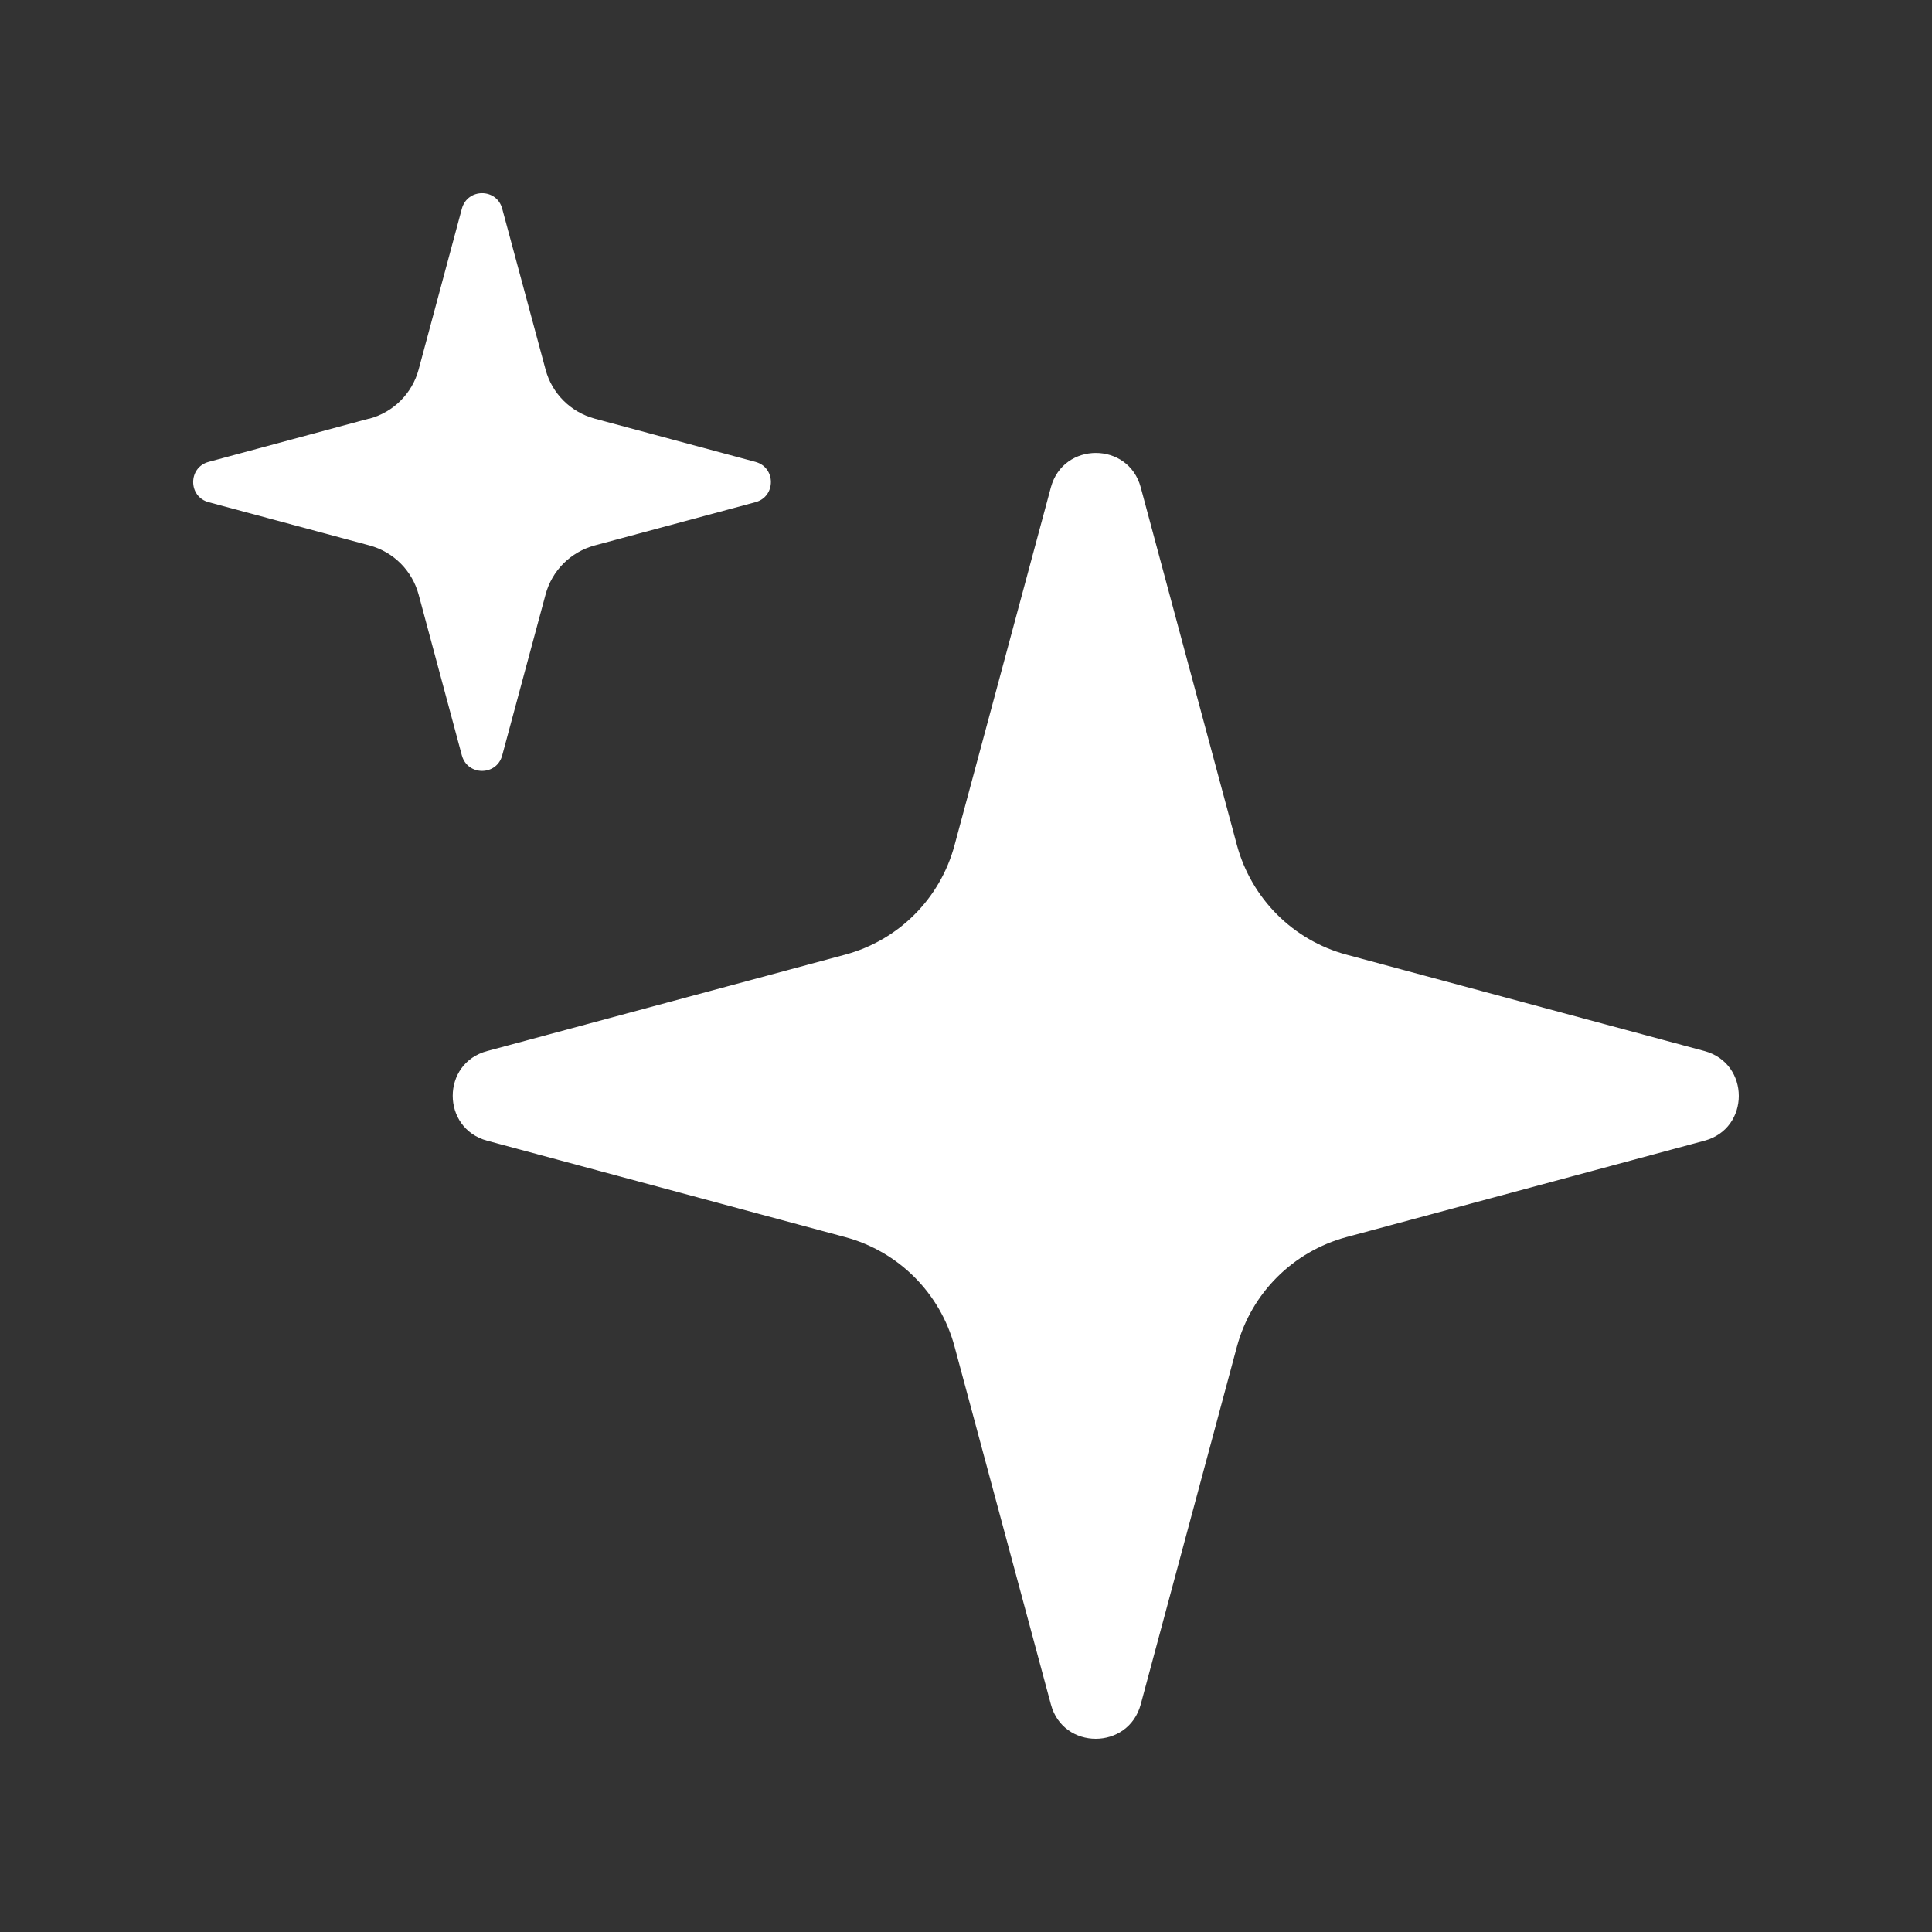 <svg width="16" height="16" viewBox="0 0 16 16" fill="none" xmlns="http://www.w3.org/2000/svg">
<rect x="0" y="0" width="16" height="16" fill="#333333" stroke="none"/>
<path d="M7.905 7L8.703 4.036C8.806 3.656 9.345 3.656 9.447 4.036L10.244 7C10.364 7.441 10.708 7.787 11.151 7.906L14.115 8.704C14.495 8.806 14.495 9.346 14.115 9.447L11.151 10.245C10.709 10.364 10.364 10.708 10.244 11.151L9.447 14.115C9.344 14.495 8.804 14.495 8.703 14.115L7.905 11.151C7.786 10.709 7.442 10.364 6.999 10.245L4.035 9.447C3.654 9.344 3.654 8.805 4.035 8.704L6.999 7.906C7.441 7.787 7.786 7.443 7.905 7ZM3.059 3.466L1.728 3.825C1.557 3.871 1.557 4.113 1.728 4.159L3.06 4.517C3.259 4.571 3.413 4.725 3.467 4.924L3.825 6.256C3.872 6.427 4.113 6.427 4.159 6.256L4.518 4.924C4.571 4.725 4.726 4.571 4.925 4.517L6.256 4.159C6.427 4.113 6.427 3.871 6.256 3.825L4.925 3.467C4.726 3.413 4.571 3.259 4.518 3.06L4.159 1.728C4.113 1.557 3.872 1.557 3.825 1.728L3.467 3.06C3.413 3.259 3.259 3.413 3.06 3.467L3.059 3.466Z" fill="white"/>
</svg>
